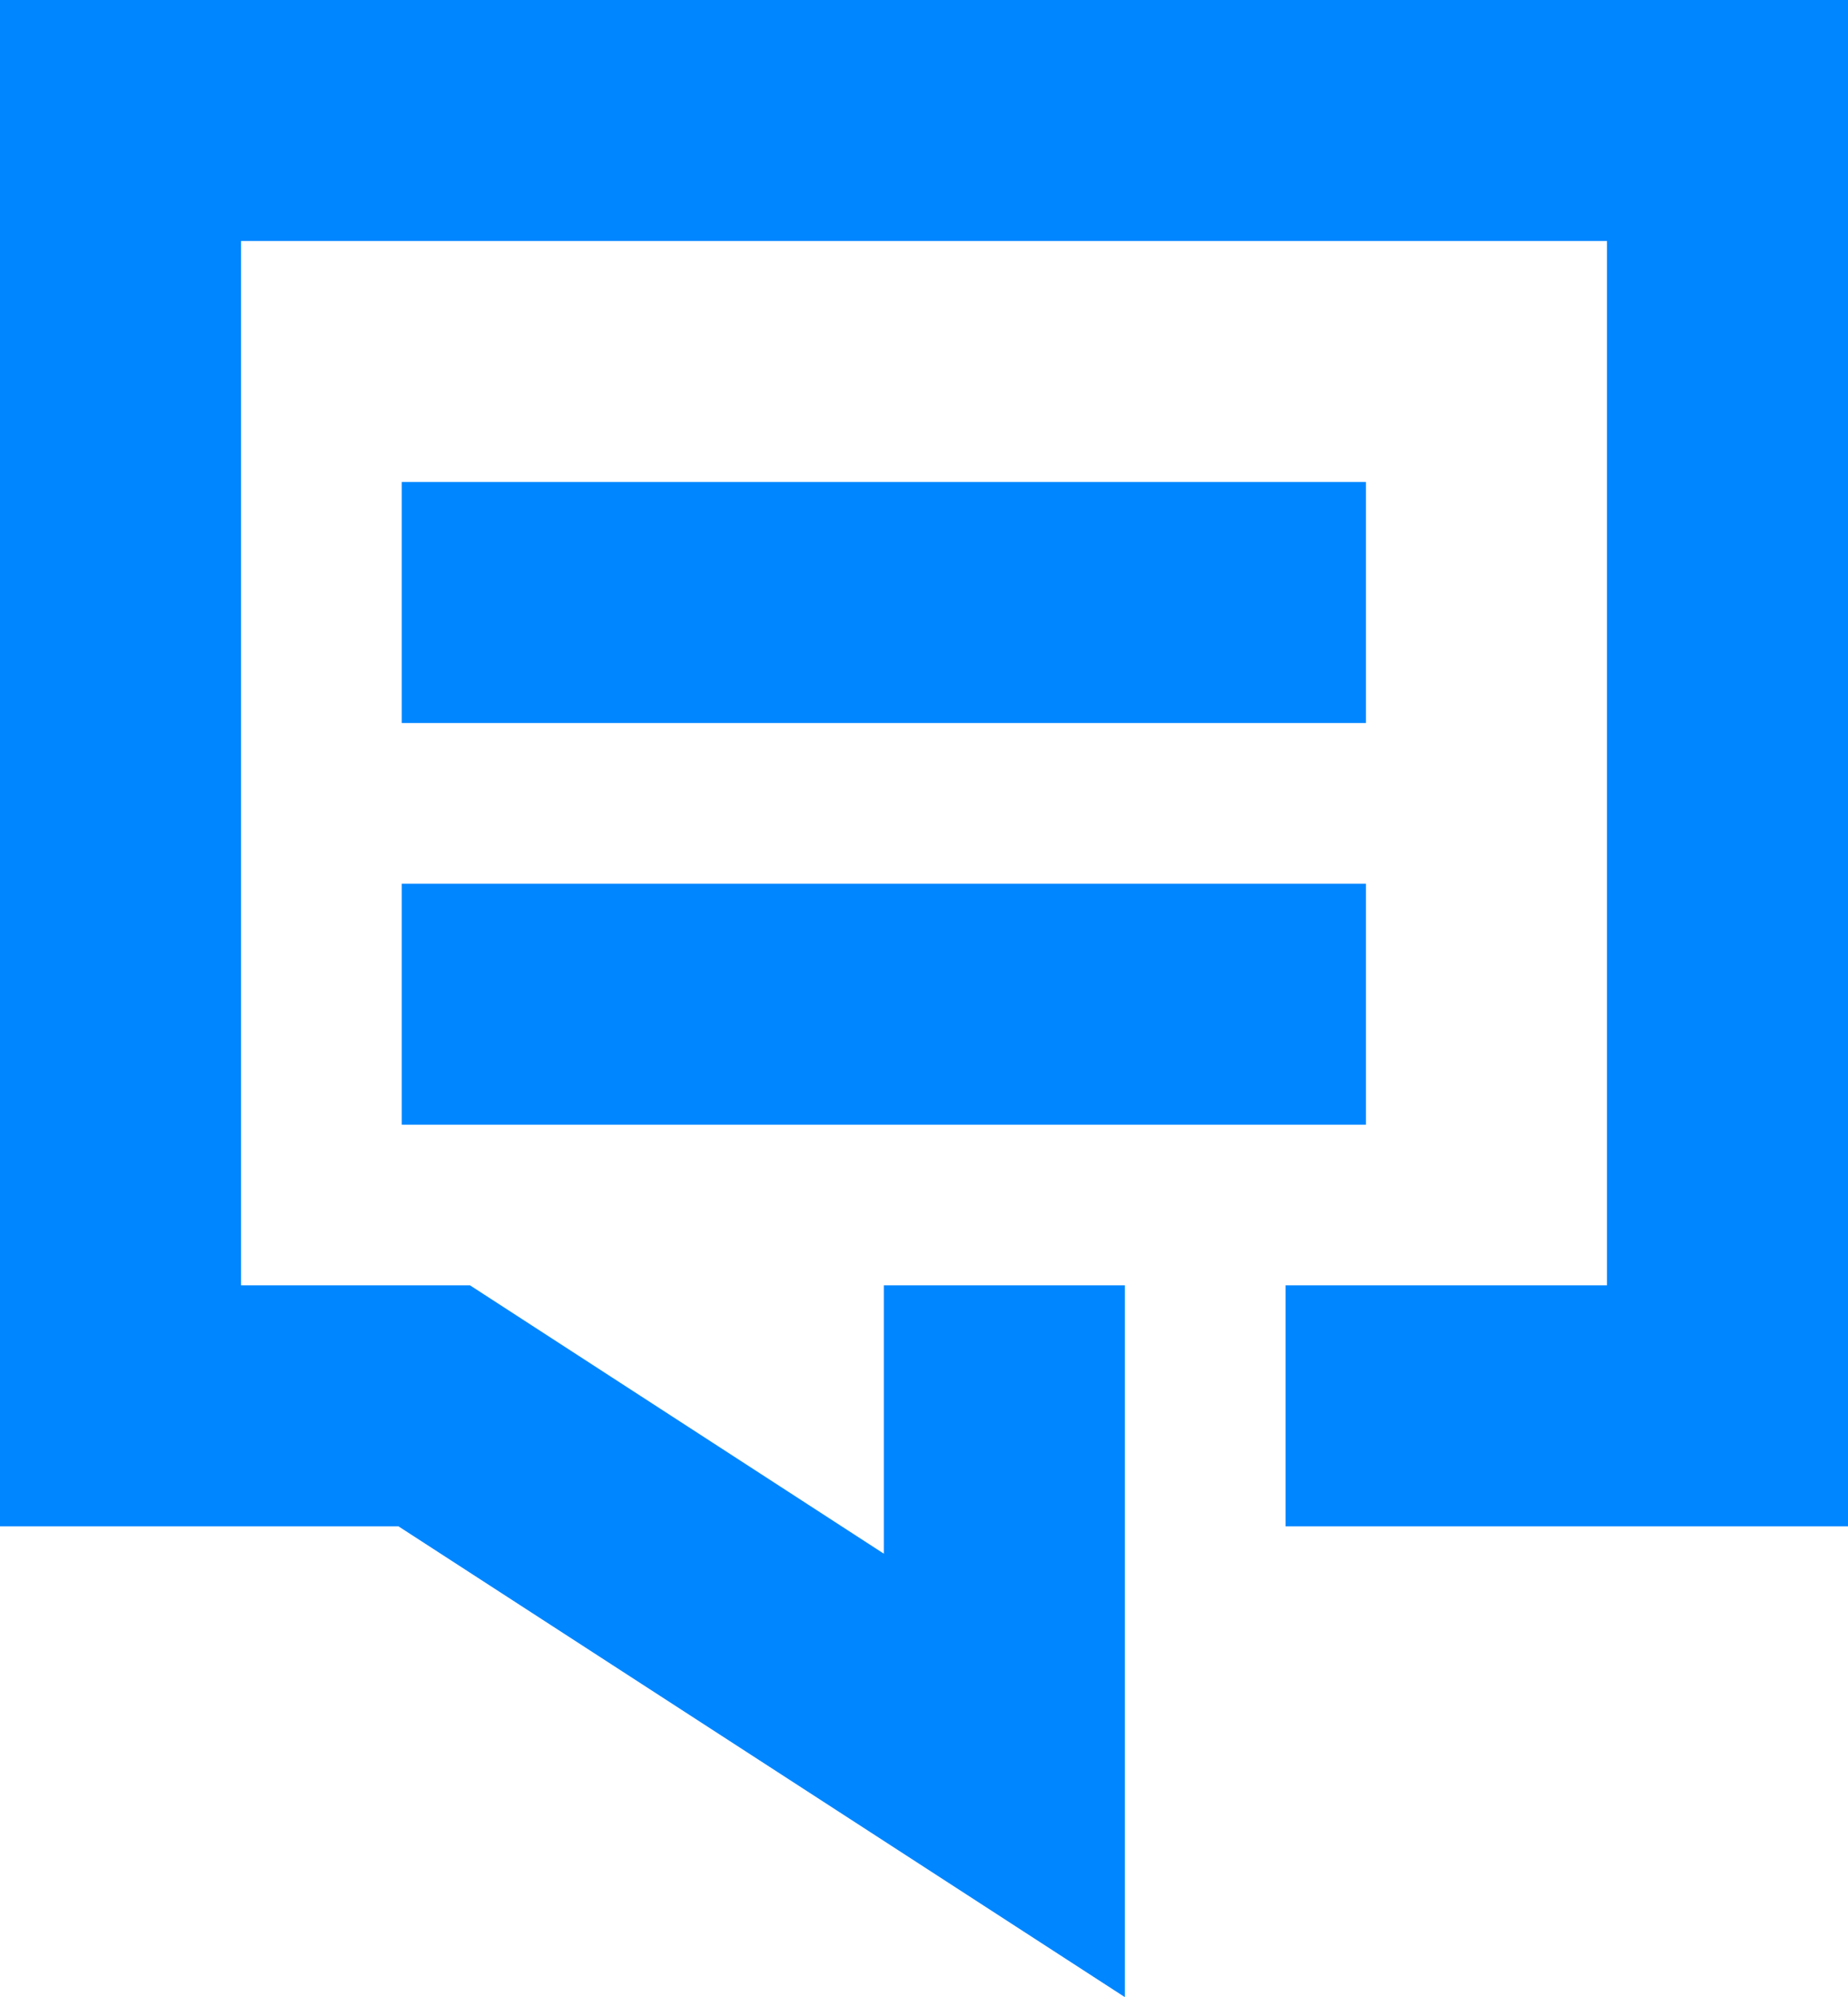 <svg xmlns="http://www.w3.org/2000/svg" viewBox="0 0 23 24.86"><defs><style>.cls-1{fill:#0086ff;}</style></defs><title>vertejums_tavs_active</title><g id="Layer_2" data-name="Layer 2"><g id="Layer_1-2" data-name="Layer 1"><polygon class="cls-1" points="14 24.86 4.96 19 0 19 0 0 23 0 23 19 16 19 16 16 20 16 20 3 3 3 3 16 5.85 16 11 19.34 11 16 14 16 14 24.86"/><rect class="cls-1" x="5" y="6" width="12" height="3"/><rect class="cls-1" x="5" y="11" width="12" height="3"/></g></g></svg>